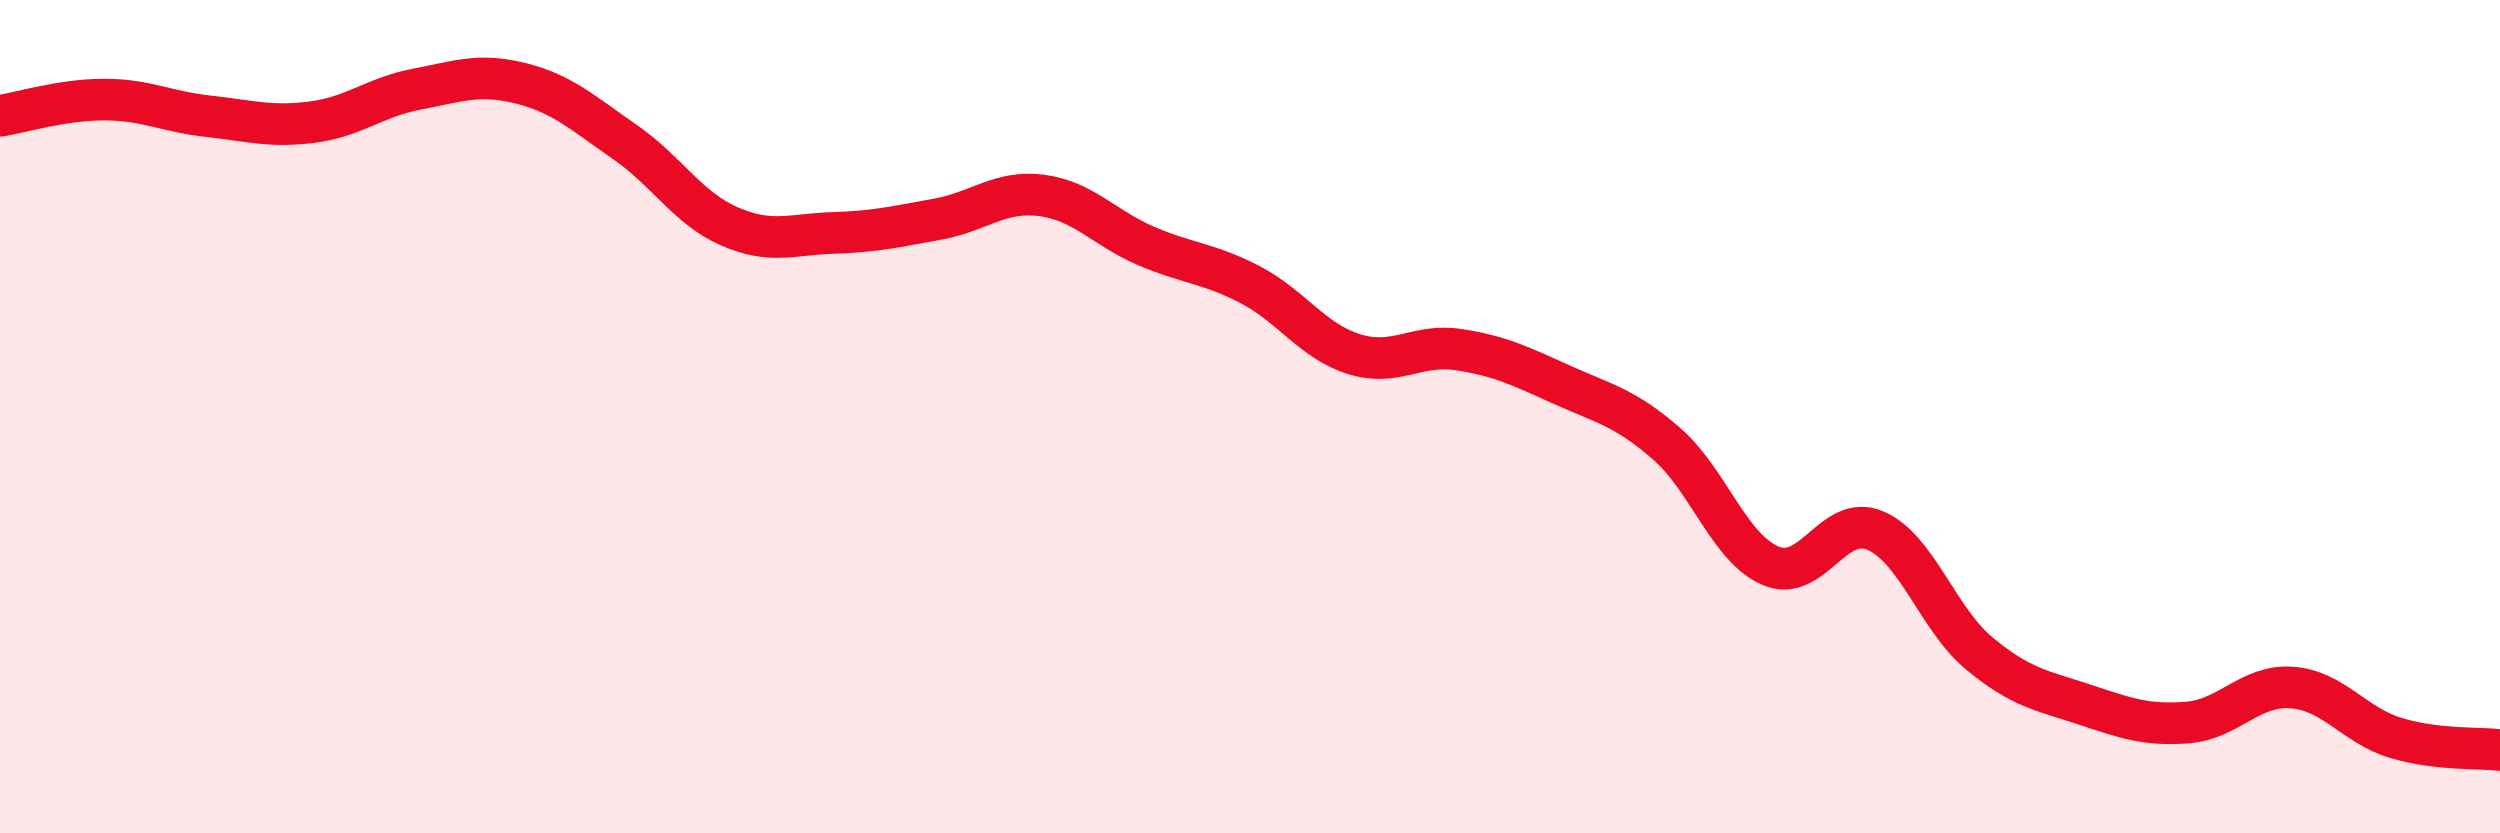
    <svg width="60" height="20" viewBox="0 0 60 20" xmlns="http://www.w3.org/2000/svg">
      <path
        d="M 0,2.78 C 0.5,2.7 1.5,2.39 2.5,2.39 C 3.5,2.39 4,2.68 5,2.79 C 6,2.9 6.5,3.06 7.5,2.93 C 8.5,2.8 9,2.33 10,2.14 C 11,1.95 11.5,1.75 12.5,2 C 13.5,2.25 14,2.72 15,3.41 C 16,4.1 16.5,4.99 17.5,5.43 C 18.5,5.87 19,5.62 20,5.59 C 21,5.56 21.5,5.44 22.5,5.26 C 23.5,5.08 24,4.56 25,4.69 C 26,4.82 26.5,5.47 27.5,5.9 C 28.5,6.33 29,6.31 30,6.83 C 31,7.35 31.5,8.19 32.5,8.5 C 33.5,8.81 34,8.24 35,8.39 C 36,8.54 36.5,8.79 37.5,9.24 C 38.5,9.69 39,9.78 40,10.65 C 41,11.52 41.5,13.16 42.5,13.58 C 43.5,14 44,12.31 45,12.73 C 46,13.15 46.5,14.85 47.5,15.68 C 48.5,16.51 49,16.57 50,16.9 C 51,17.23 51.5,17.42 52.5,17.34 C 53.5,17.26 54,16.43 55,16.5 C 56,16.57 56.5,17.41 57.5,17.71 C 58.5,18.01 59.5,17.94 60,18L60 20L0 20Z"
        fill="#EB0A25"
        opacity="0.1"
        stroke-linecap="round"
        stroke-linejoin="round"
      />
      <path
        d="M 0,2.78 C 0.5,2.7 1.5,2.39 2.5,2.39 C 3.5,2.39 4,2.68 5,2.79 C 6,2.9 6.5,3.06 7.5,2.93 C 8.5,2.8 9,2.33 10,2.14 C 11,1.95 11.5,1.75 12.5,2 C 13.5,2.25 14,2.72 15,3.41 C 16,4.1 16.5,4.99 17.5,5.43 C 18.5,5.87 19,5.62 20,5.59 C 21,5.56 21.5,5.44 22.5,5.26 C 23.5,5.08 24,4.56 25,4.69 C 26,4.82 26.5,5.47 27.5,5.9 C 28.5,6.33 29,6.31 30,6.83 C 31,7.35 31.5,8.19 32.5,8.5 C 33.5,8.81 34,8.24 35,8.39 C 36,8.54 36.5,8.79 37.5,9.24 C 38.5,9.69 39,9.78 40,10.65 C 41,11.52 41.5,13.16 42.5,13.58 C 43.5,14 44,12.31 45,12.73 C 46,13.15 46.5,14.85 47.5,15.68 C 48.5,16.51 49,16.57 50,16.9 C 51,17.23 51.5,17.42 52.5,17.34 C 53.5,17.26 54,16.43 55,16.5 C 56,16.57 56.5,17.41 57.5,17.71 C 58.5,18.01 59.5,17.94 60,18"
        stroke="#EB0A25"
        stroke-width="1"
        fill="none"
        stroke-linecap="round"
        stroke-linejoin="round"
      />
    </svg>
  